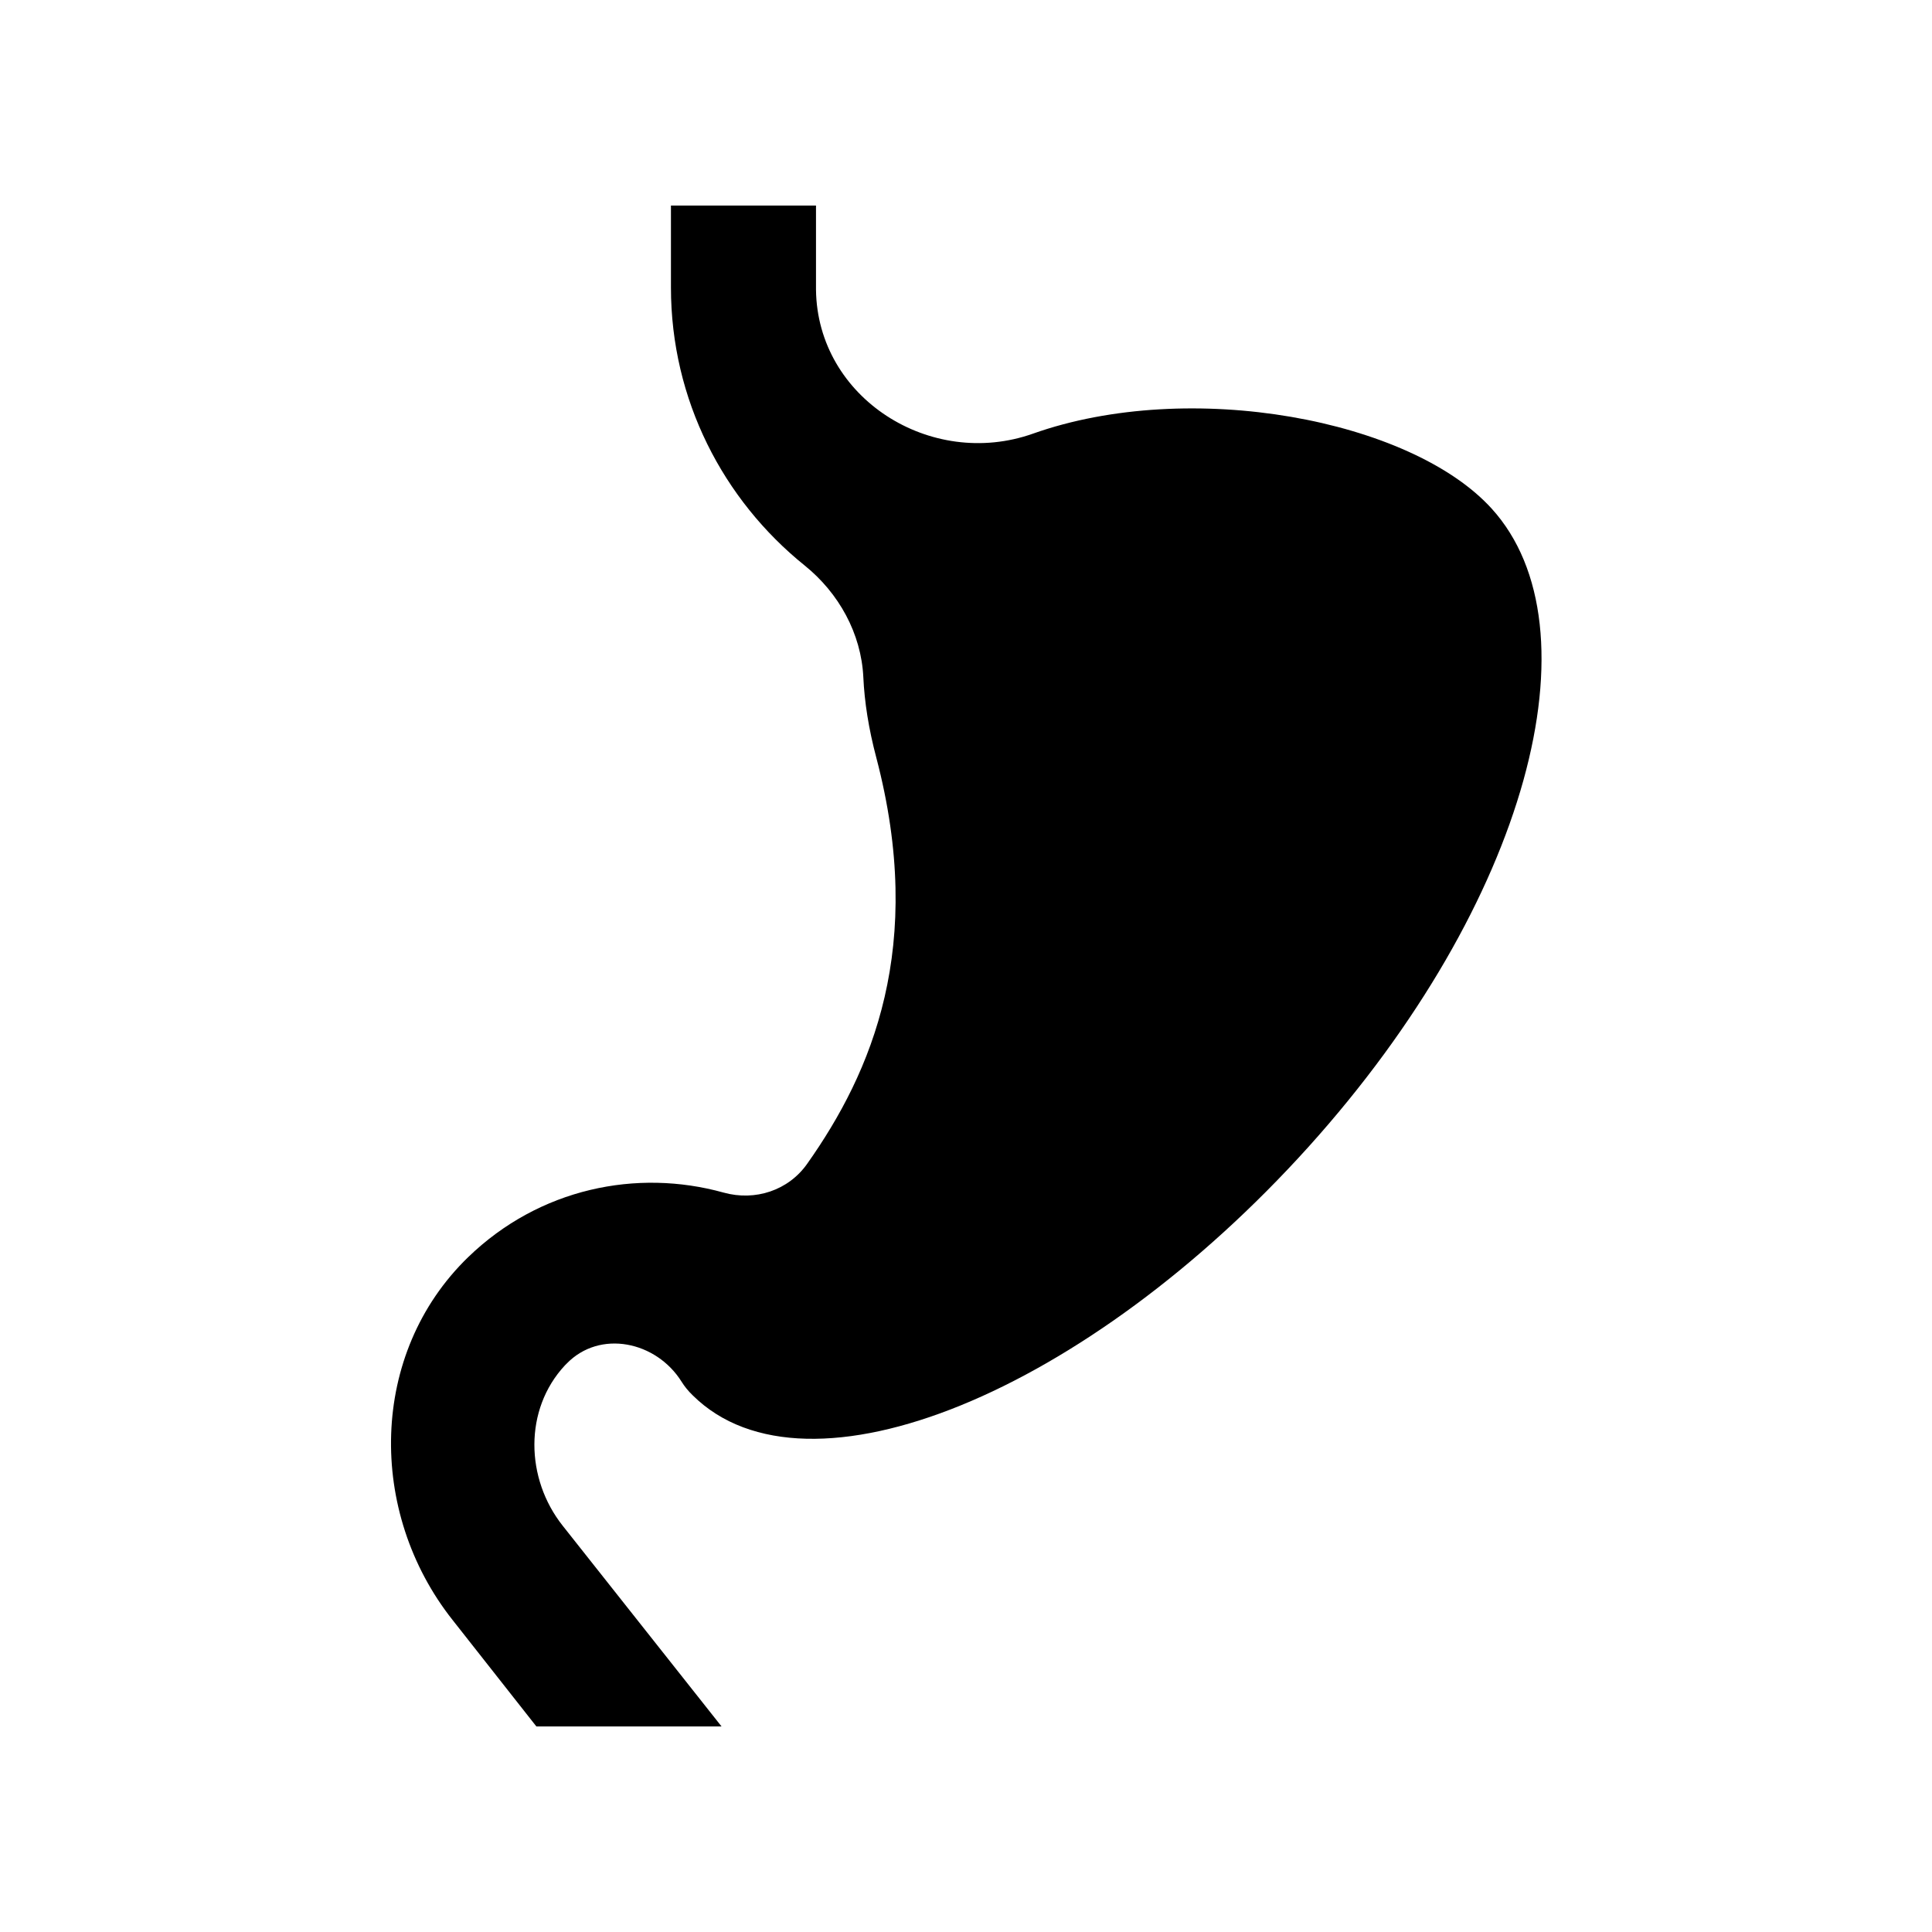 <?xml version="1.0" encoding="UTF-8"?>
<!-- Uploaded to: SVG Repo, www.svgrepo.com, Generator: SVG Repo Mixer Tools -->
<svg fill="#000000" width="800px" height="800px" version="1.1" viewBox="144 144 512 512" xmlns="http://www.w3.org/2000/svg">
 <path d="m286.14 601.52h49.07l-42.066-53.152c-9.926-12.496-10.328-30.832 0.555-42.523 0.152-0.152 0.301-0.301 0.453-0.453 8.816-9.117 23.781-5.945 30.48 4.785 0.754 1.211 1.715 2.418 2.973 3.629 30.328 29.977 104.69-1.008 163.18-65.898 58.441-64.891 77.184-137.59 48.516-169.13-21.461-23.629-79.953-34.613-121.57-19.852-27.055 9.574-57.133-9.422-57.484-38.137v-0.707-21.609h-38.441v21.715c0 29.773 13.855 56.277 35.418 73.656 9.07 7.305 15.012 18.035 15.566 29.625 0.301 6.551 1.41 13.652 3.426 21.262 13.148 50.027-1.16 83.43-18.289 107.66-4.988 7.106-13.805 9.977-22.168 7.656-22.973-6.398-48.82-1.16-67.711 17.129-26.25 25.441-26.754 67.562-4.082 96.176z"/>
</svg>